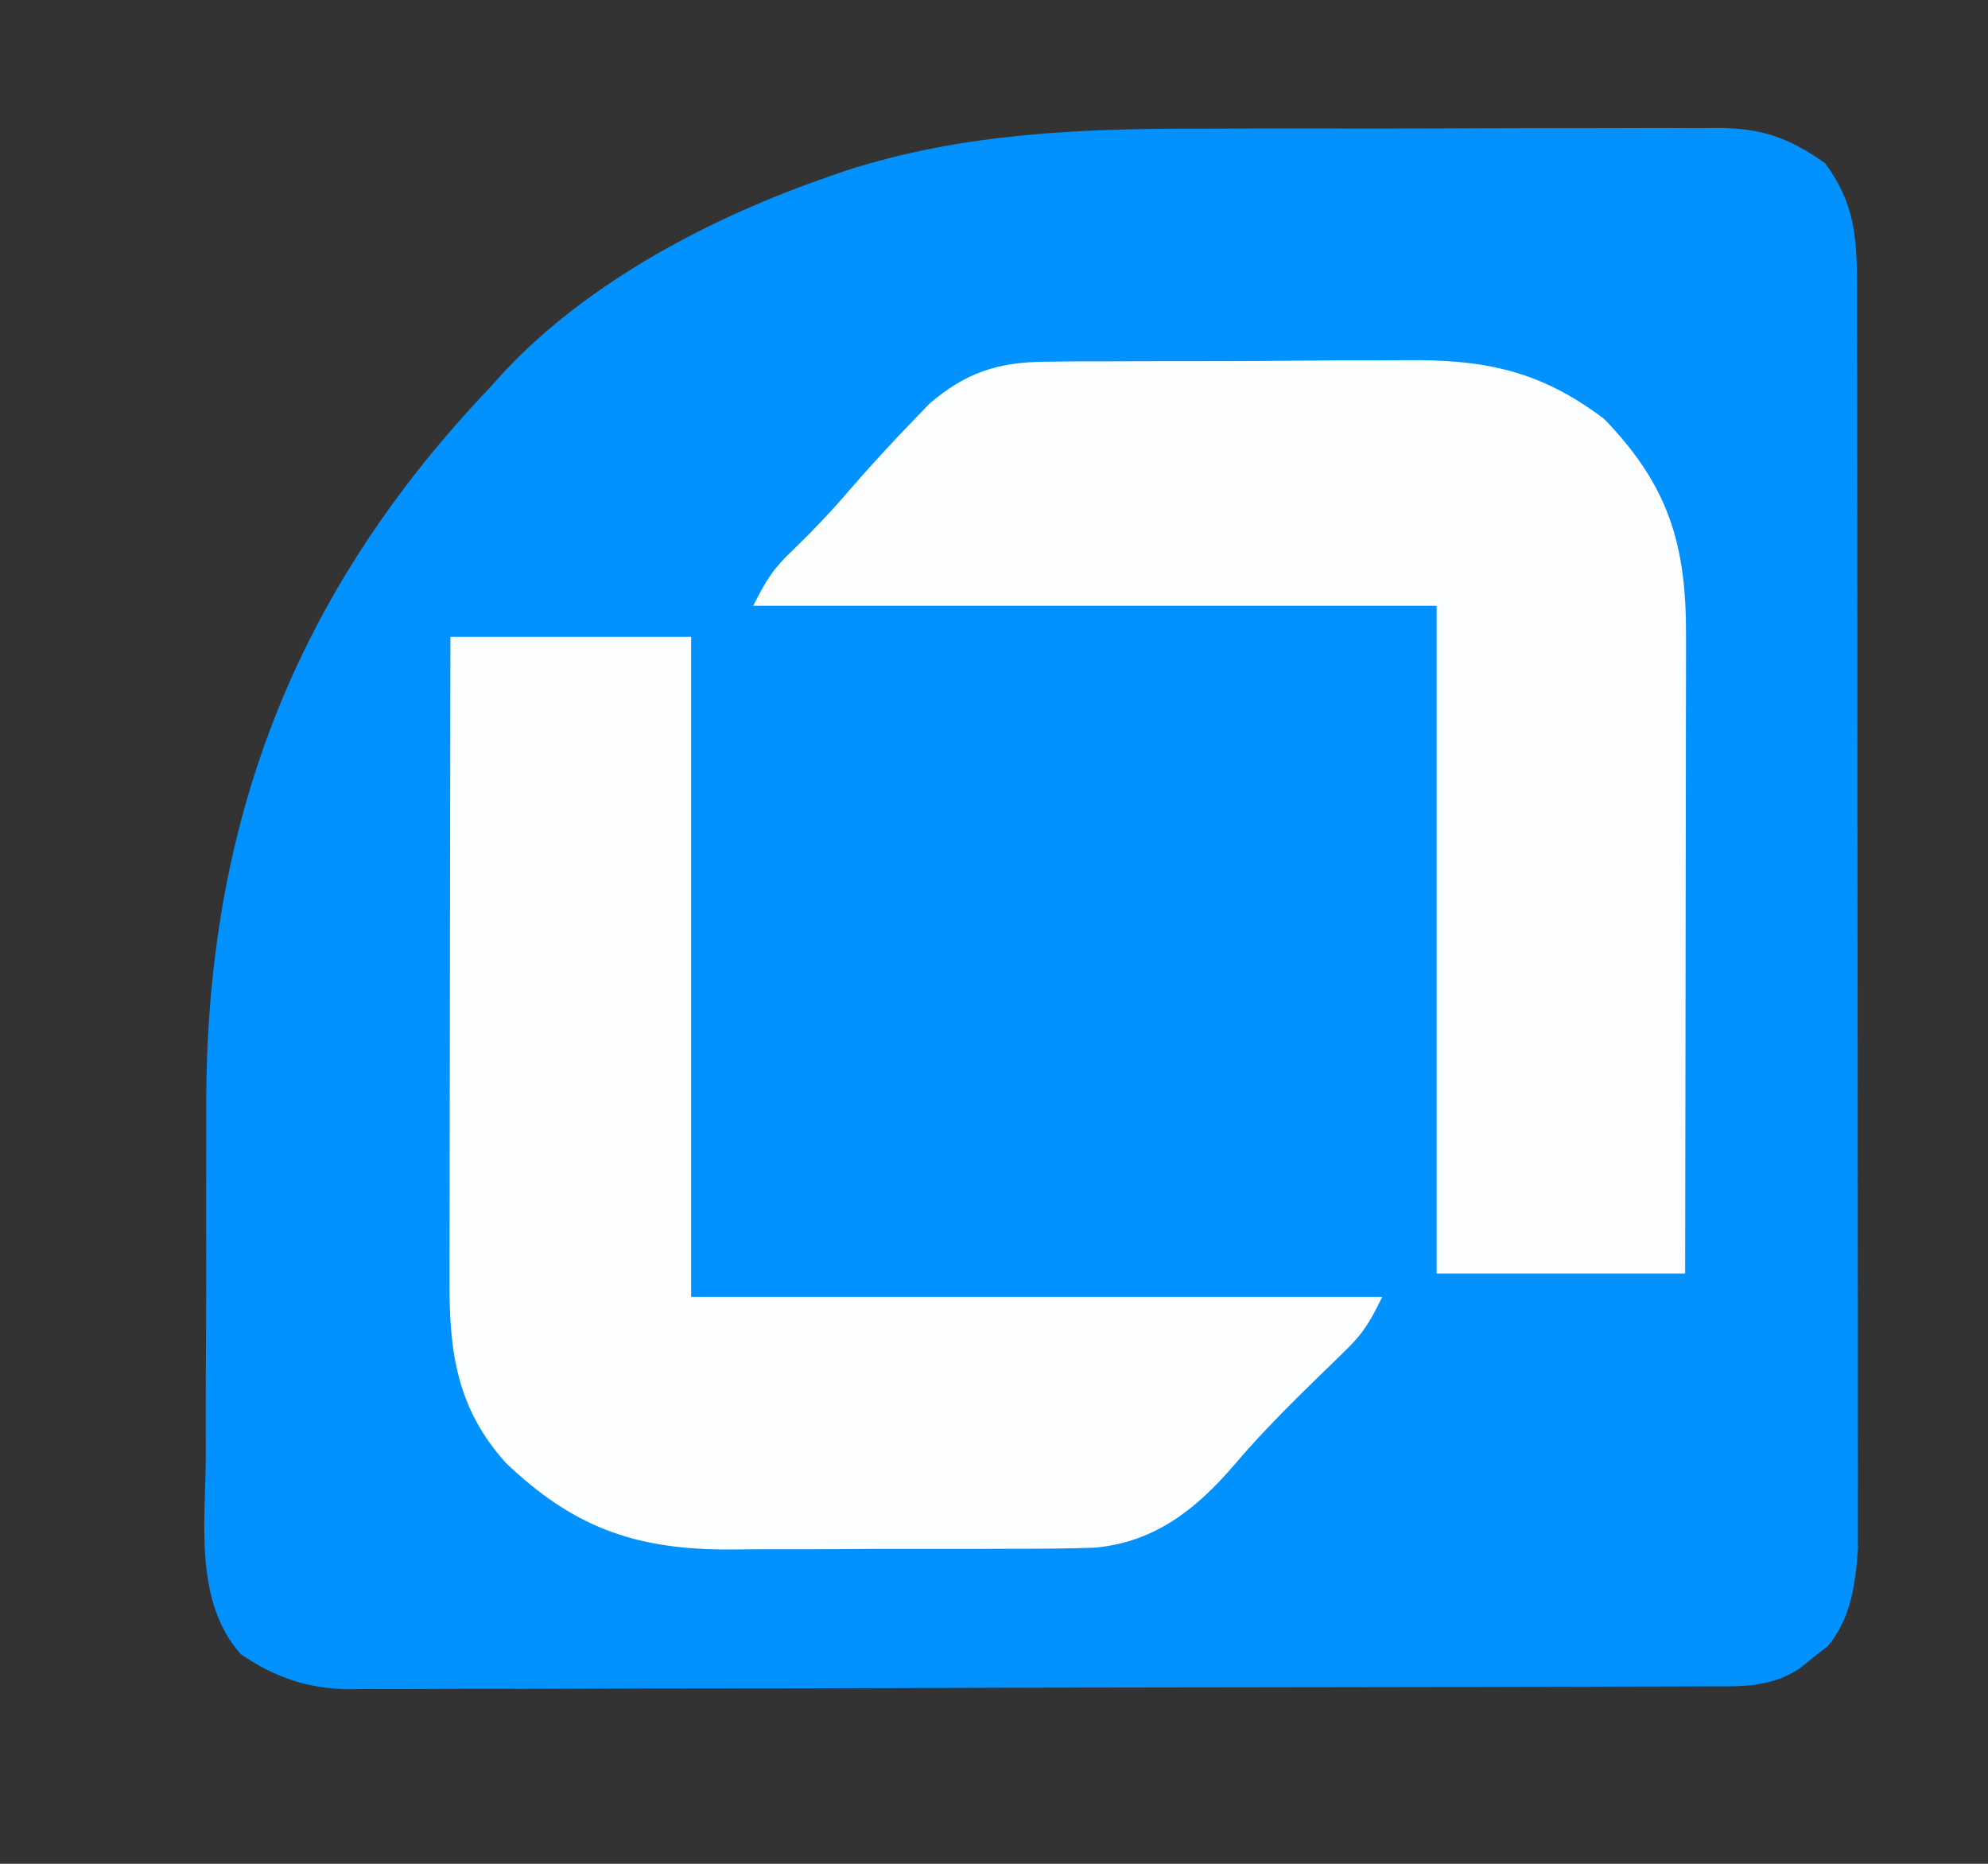 <?xml version="1.0" encoding="UTF-8"?>
<svg version="1.1" xmlns="http://www.w3.org/2000/svg" width="256" height="240">
<rect width="100%" height="100%" fill="#333333" stroke="none"/>
<path d="M0 0 C2.089 -0.005 4.178 -0.01 6.267 -0.016 C10.608 -0.025 14.949 -0.022 19.291 -0.012 C24.845 -0.001 30.398 -0.021 35.951 -0.05 C40.249 -0.069 44.547 -0.068 48.845 -0.063 C50.894 -0.063 52.942 -0.069 54.991 -0.081 C57.847 -0.096 60.703 -0.085 63.559 -0.068 C64.814 -0.083 64.814 -0.083 66.094 -0.097 C71.79 -0.026 75.116 1.156 79.805 4.434 C83.673 9.592 83.93 14.113 83.938 20.435 C83.941 21.14 83.943 21.845 83.945 22.571 C83.952 24.933 83.951 27.295 83.95 29.657 C83.953 31.351 83.956 33.045 83.96 34.738 C83.969 39.34 83.971 43.941 83.972 48.542 C83.973 52.384 83.977 56.226 83.98 60.068 C83.988 69.133 83.991 78.199 83.99 87.264 C83.989 96.613 84 105.962 84.016 115.311 C84.029 123.339 84.034 131.367 84.034 139.395 C84.033 144.189 84.036 148.983 84.047 153.777 C84.056 158.287 84.056 162.797 84.049 167.308 C84.048 168.961 84.051 170.614 84.057 172.267 C84.064 174.528 84.06 176.79 84.052 179.051 C84.052 180.315 84.053 181.579 84.054 182.882 C83.733 187.451 83.161 191.793 80.184 195.395 C79.584 195.861 78.985 196.328 78.367 196.809 C77.472 197.532 77.472 197.532 76.559 198.27 C72.698 200.832 68.806 200.582 64.361 200.581 C63.596 200.584 62.831 200.588 62.043 200.592 C59.473 200.603 56.903 200.607 54.333 200.611 C52.494 200.617 50.654 200.624 48.814 200.631 C42.766 200.652 36.717 200.662 30.668 200.672 C28.586 200.676 26.504 200.68 24.421 200.684 C14.639 200.703 4.856 200.718 -4.927 200.726 C-16.219 200.736 -27.511 200.762 -38.803 200.802 C-47.531 200.833 -56.258 200.847 -64.986 200.851 C-70.199 200.853 -75.412 200.862 -80.624 200.887 C-85.53 200.91 -90.436 200.915 -95.342 200.904 C-97.14 200.904 -98.938 200.91 -100.735 200.924 C-103.196 200.942 -105.656 200.934 -108.116 200.921 C-108.822 200.932 -109.529 200.943 -110.256 200.955 C-115.597 200.886 -119.825 199.421 -124.195 196.434 C-130.2 189.674 -128.754 179.504 -128.691 171.039 C-128.692 169.325 -128.693 167.611 -128.696 165.896 C-128.697 162.304 -128.685 158.713 -128.662 155.121 C-128.634 150.574 -128.636 146.028 -128.649 141.481 C-128.656 137.936 -128.648 134.392 -128.636 130.847 C-128.631 129.174 -128.631 127.501 -128.635 125.828 C-128.681 89.473 -117.263 59.791 -92.195 33.434 C-91.601 32.775 -91.007 32.116 -90.395 31.438 C-79.425 19.651 -63.405 11.306 -48.32 6.121 C-47.663 5.891 -47.005 5.66 -46.327 5.423 C-31.131 0.52 -15.82 -0.031 0 0 Z " fill="#0192FF" transform="translate(155.195,16.566)"/>
<path d="M0 0 C1.933 -0.024 1.933 -0.024 3.905 -0.048 C5.3 -0.049 6.696 -0.05 8.091 -0.049 C9.538 -0.056 10.985 -0.064 12.432 -0.072 C15.462 -0.085 18.491 -0.087 21.521 -0.081 C25.378 -0.075 29.235 -0.106 33.093 -0.146 C36.082 -0.172 39.071 -0.175 42.06 -0.171 C43.481 -0.173 44.901 -0.182 46.322 -0.2 C56.614 -0.316 63.755 1.133 72.005 7.377 C80.322 16.003 82.583 23.564 82.532 35.341 C82.533 36.229 82.533 37.118 82.533 38.033 C82.532 40.96 82.524 43.887 82.517 46.814 C82.515 48.848 82.513 50.881 82.512 52.914 C82.509 58.258 82.499 63.603 82.488 68.947 C82.477 74.404 82.473 79.86 82.468 85.316 C82.457 96.018 82.439 106.719 82.419 117.42 C71.859 117.42 61.299 117.42 50.419 117.42 C50.419 89.04 50.419 60.66 50.419 31.42 C21.379 31.42 -7.661 31.42 -37.581 31.42 C-35.885 28.028 -34.999 26.626 -32.394 24.17 C-29.865 21.72 -27.493 19.222 -25.206 16.545 C-22.554 13.487 -19.834 10.517 -17.019 7.607 C-16.316 6.879 -15.613 6.151 -14.89 5.4 C-10.232 1.405 -6.088 0.045 0 0 Z " fill="#FCFDFF" transform="translate(134.581,46.58)"/>
<path d="M0 0 C10.23 0 20.46 0 31 0 C31 28.05 31 56.1 31 85 C60.37 85 89.74 85 120 85 C118.393 88.215 117.621 89.622 115.207 91.953 C114.39 92.753 114.39 92.753 113.557 93.569 C112.981 94.123 112.406 94.678 111.812 95.25 C108.068 98.915 104.395 102.565 101 106.562 C96.074 112.31 90.802 116.524 83.085 117.289 C79.495 117.413 75.916 117.442 72.324 117.434 C70.991 117.438 69.657 117.443 68.323 117.449 C65.535 117.458 62.747 117.456 59.959 117.446 C56.412 117.435 52.866 117.455 49.319 117.484 C46.566 117.502 43.813 117.502 41.059 117.496 C39.124 117.496 37.189 117.513 35.254 117.53 C23.471 117.438 15.678 114.518 7.137 106.379 C0.856 99.386 -0.152 92.178 -0.114 83.101 C-0.114 82.203 -0.114 81.305 -0.114 80.38 C-0.113 77.415 -0.105 74.449 -0.098 71.484 C-0.096 69.427 -0.094 67.37 -0.093 65.314 C-0.09 59.902 -0.08 54.49 -0.069 49.078 C-0.058 43.554 -0.054 38.031 -0.049 32.508 C-0.038 21.672 -0.021 10.836 0 0 Z " fill="#FDFEFF" transform="translate(58,82)"/>
</svg>
